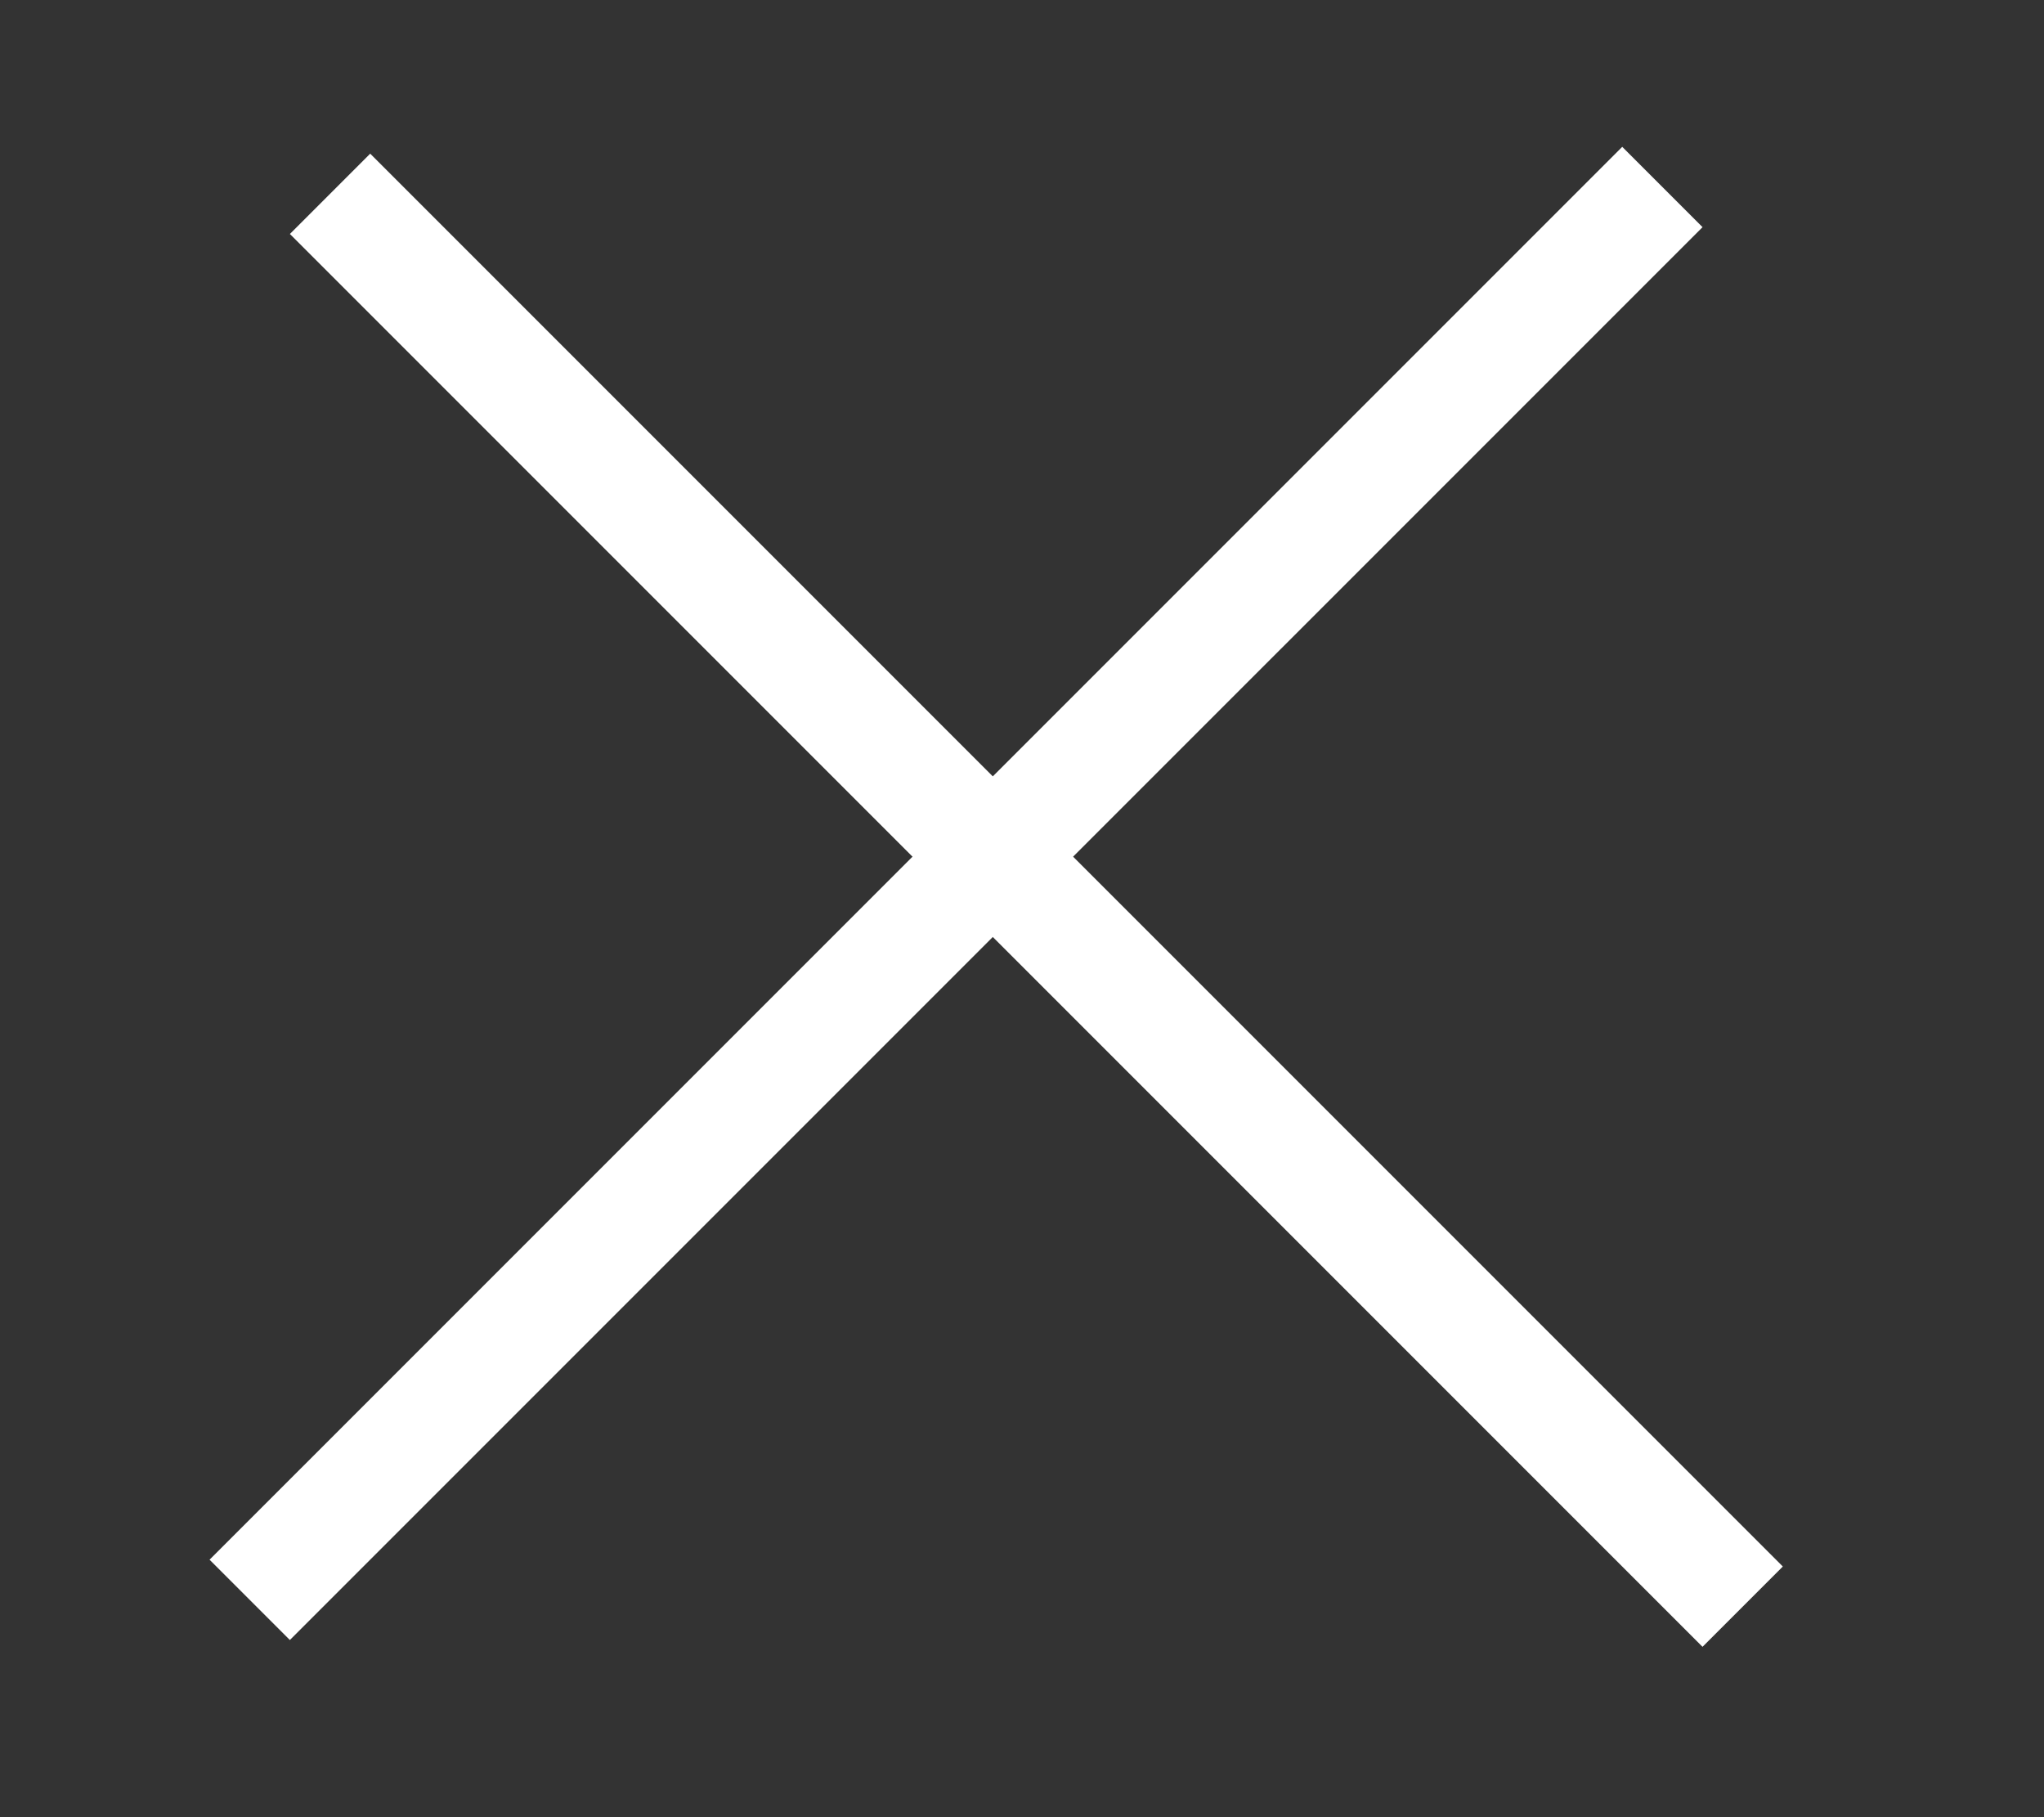 <svg width="36" height="32" viewBox="0 0 36 32" fill="none" xmlns="http://www.w3.org/2000/svg">
<rect x="0" y="0" width="36" height="32" fill="#333333" stroke="none"/>
<line x1="5.813" y1="3.413" x2="30.693" y2="28.293" stroke="white" stroke-width="2"/>
<line x1="4.398" y1="28.173" x2="29.279" y2="3.293" stroke="white" stroke-width="2"/>
</svg>
